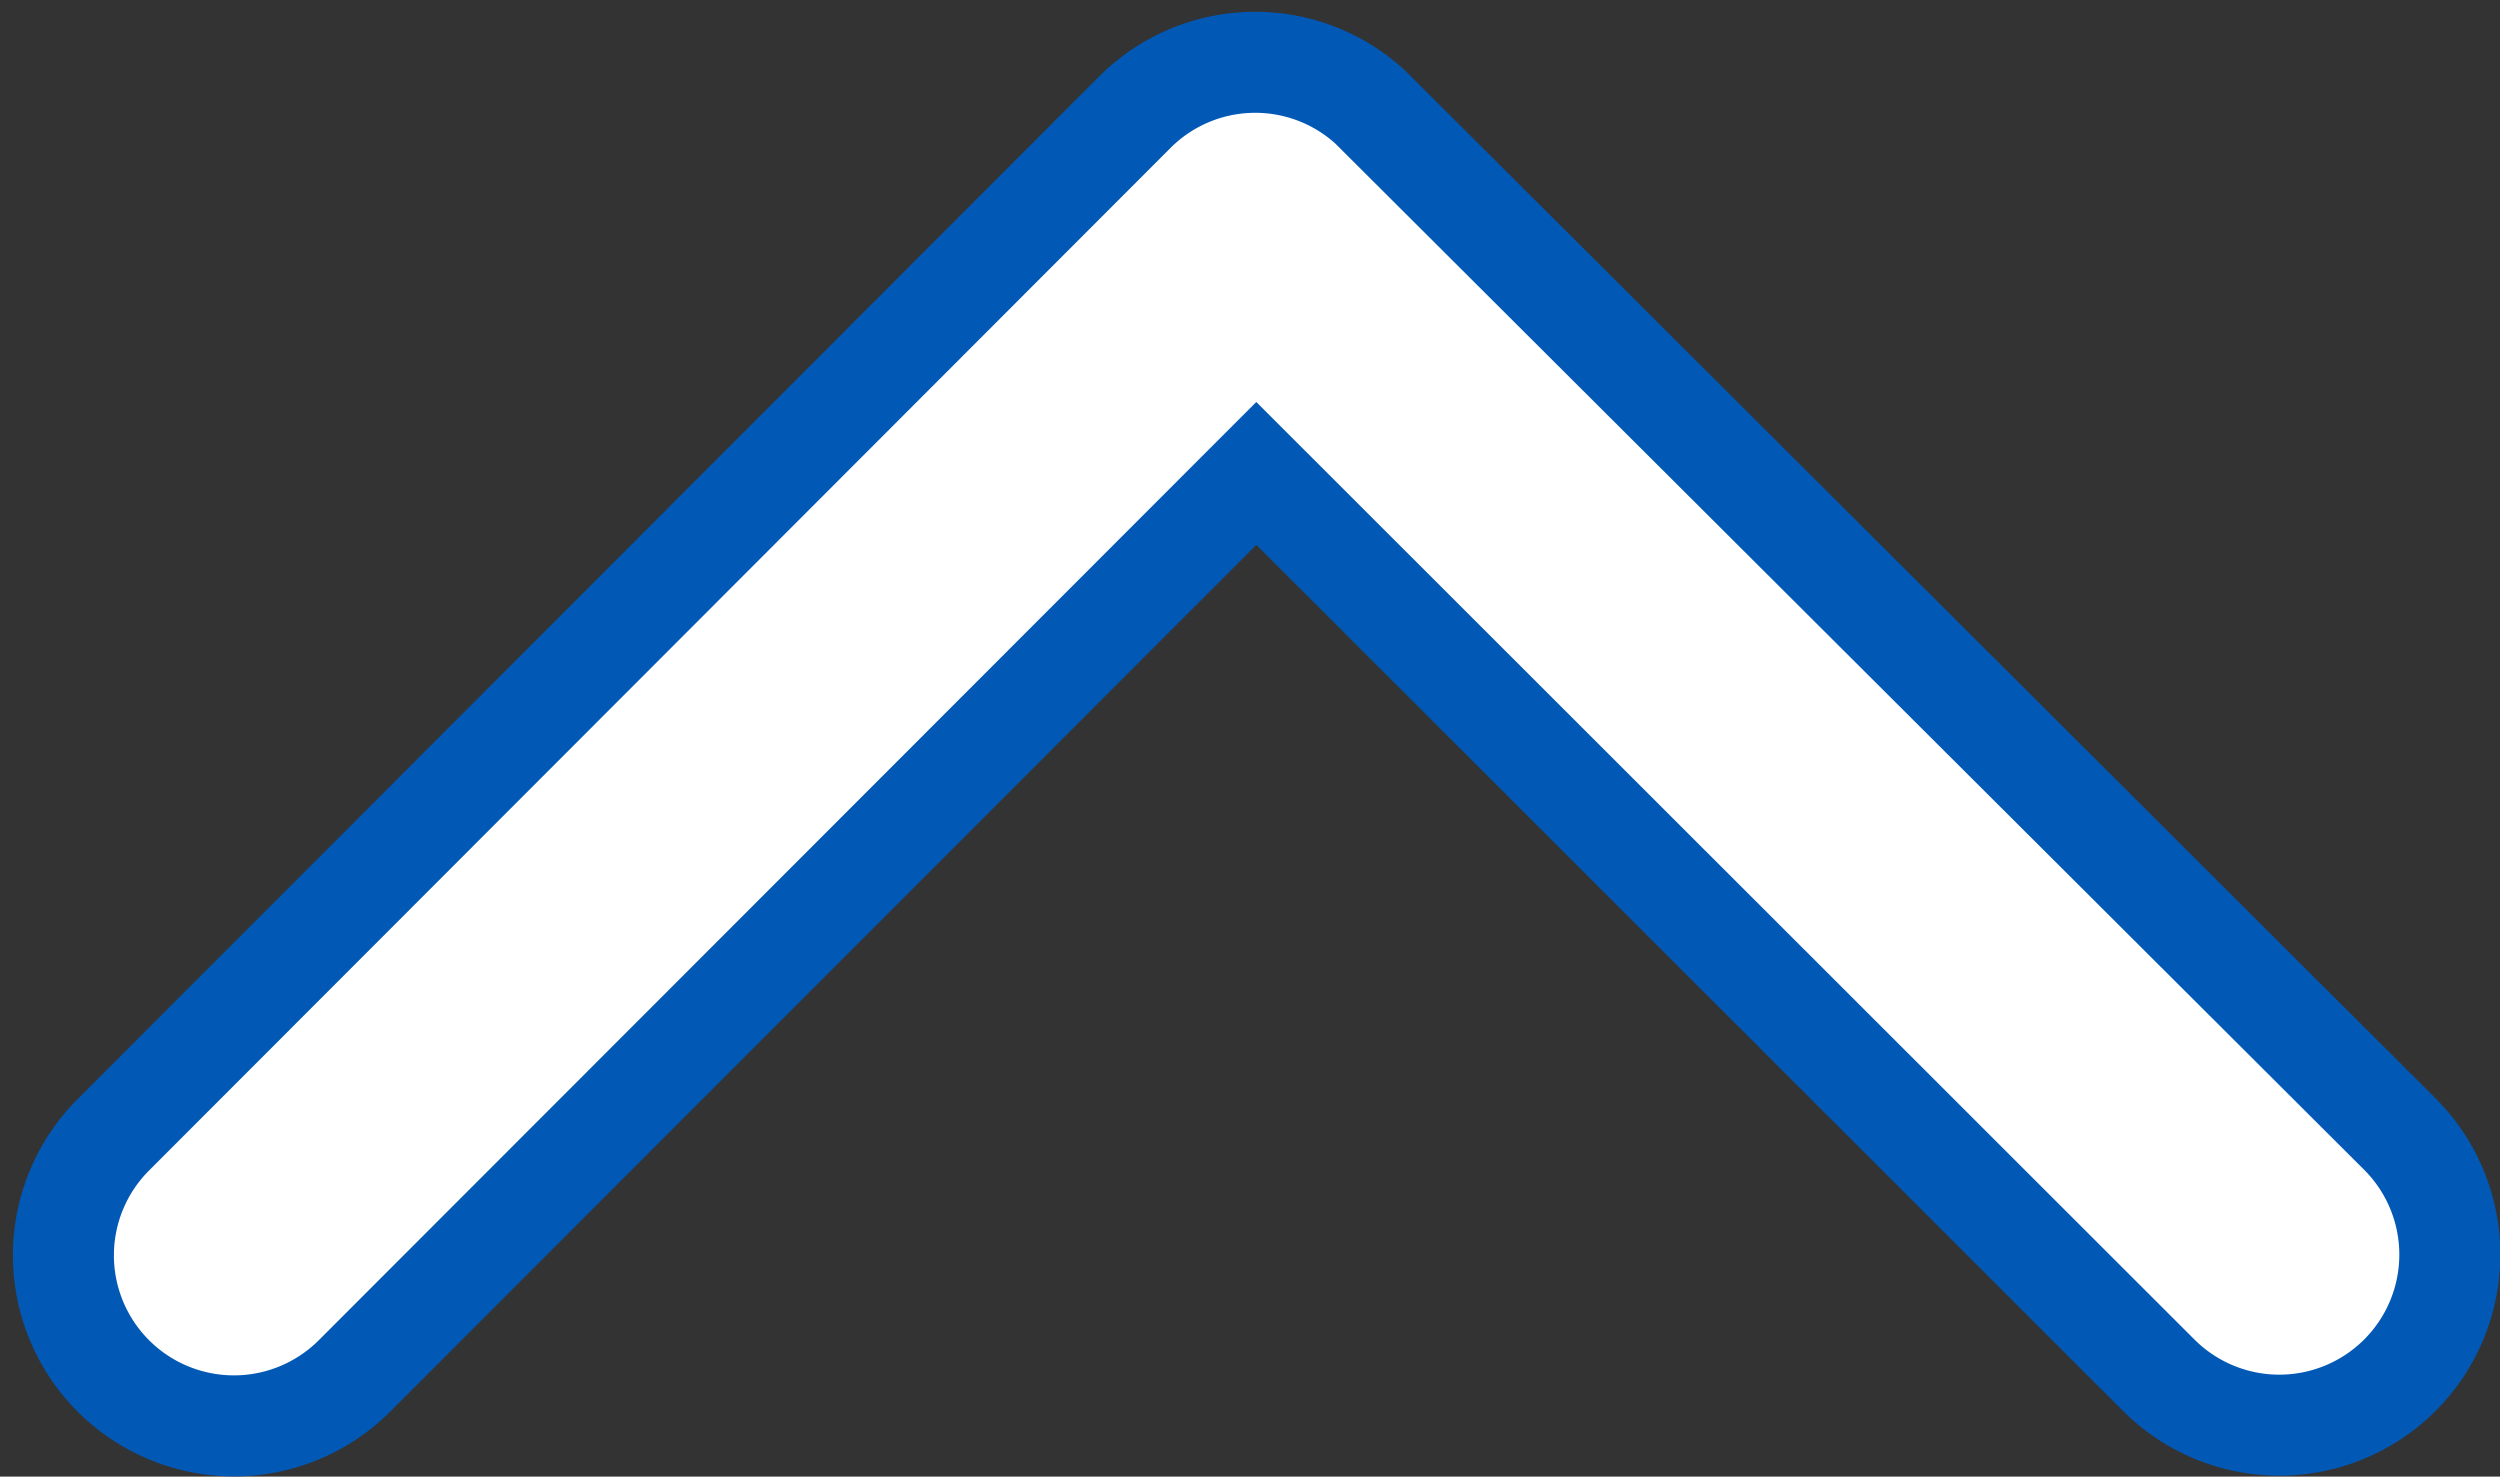 <svg xmlns="http://www.w3.org/2000/svg" width="24.751" height="14.619" viewBox="0 0 24.751 14.619">
  <rect x="0" y="0" width="24.751" height="14.619" fill="#333333" stroke="none"/>
  <path id="Icon_ionic-ios-arrow-back" data-name="Icon ionic-ios-arrow-back" d="M20.683,18,11.746,9.07a1.688,1.688,0,1,1,2.391-2.384L24.262,16.8a1.685,1.685,0,0,1,.049,2.327L14.144,29.32a1.688,1.688,0,0,1-2.391-2.384Z" transform="translate(-5.562 25.37) rotate(-90)" fill="#fff" stroke="#0158b5" stroke-width="1"/>
</svg>

